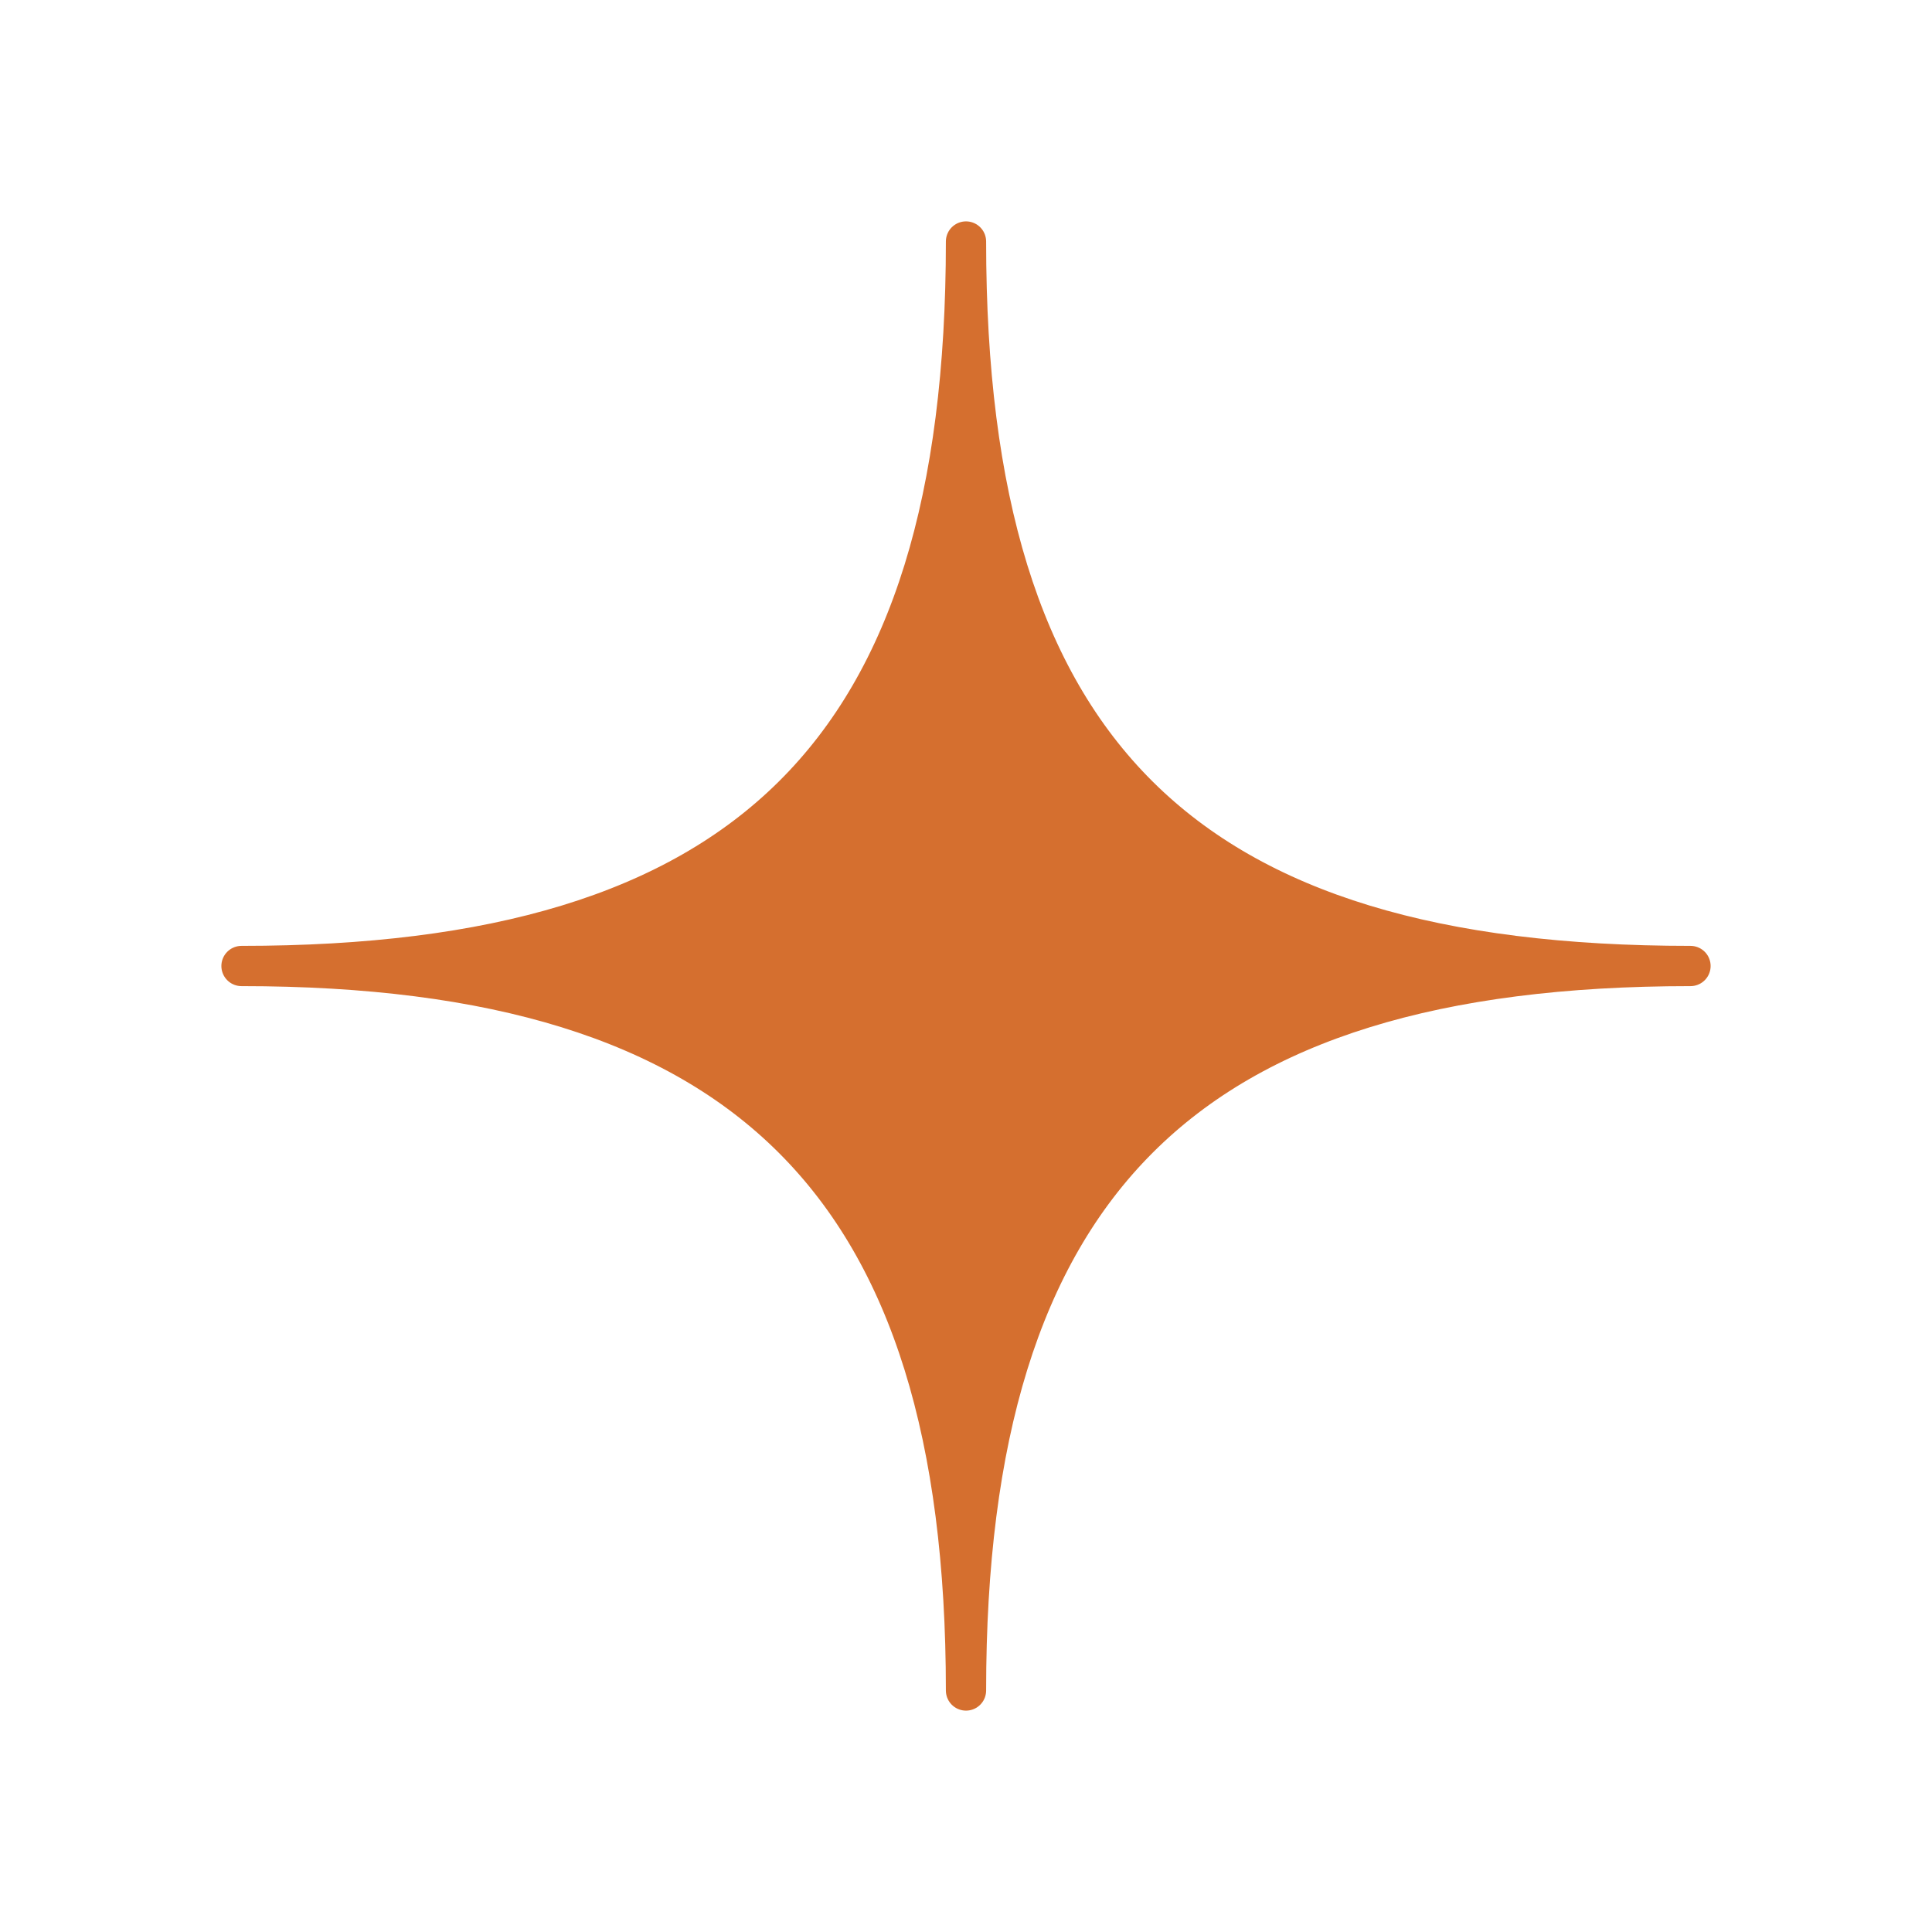 <svg width="48" height="48" viewBox="0 0 48 48" fill="none" xmlns="http://www.w3.org/2000/svg">
<path d="M6 24C18.535 24 24 18.726 24 6C24 18.726 29.427 24 42 24C29.427 24 24 29.427 24 42C24 29.427 18.535 24 6 24Z" fill="#D56F2F" stroke="#D56F2F" stroke-linejoin="round"/>
</svg>
